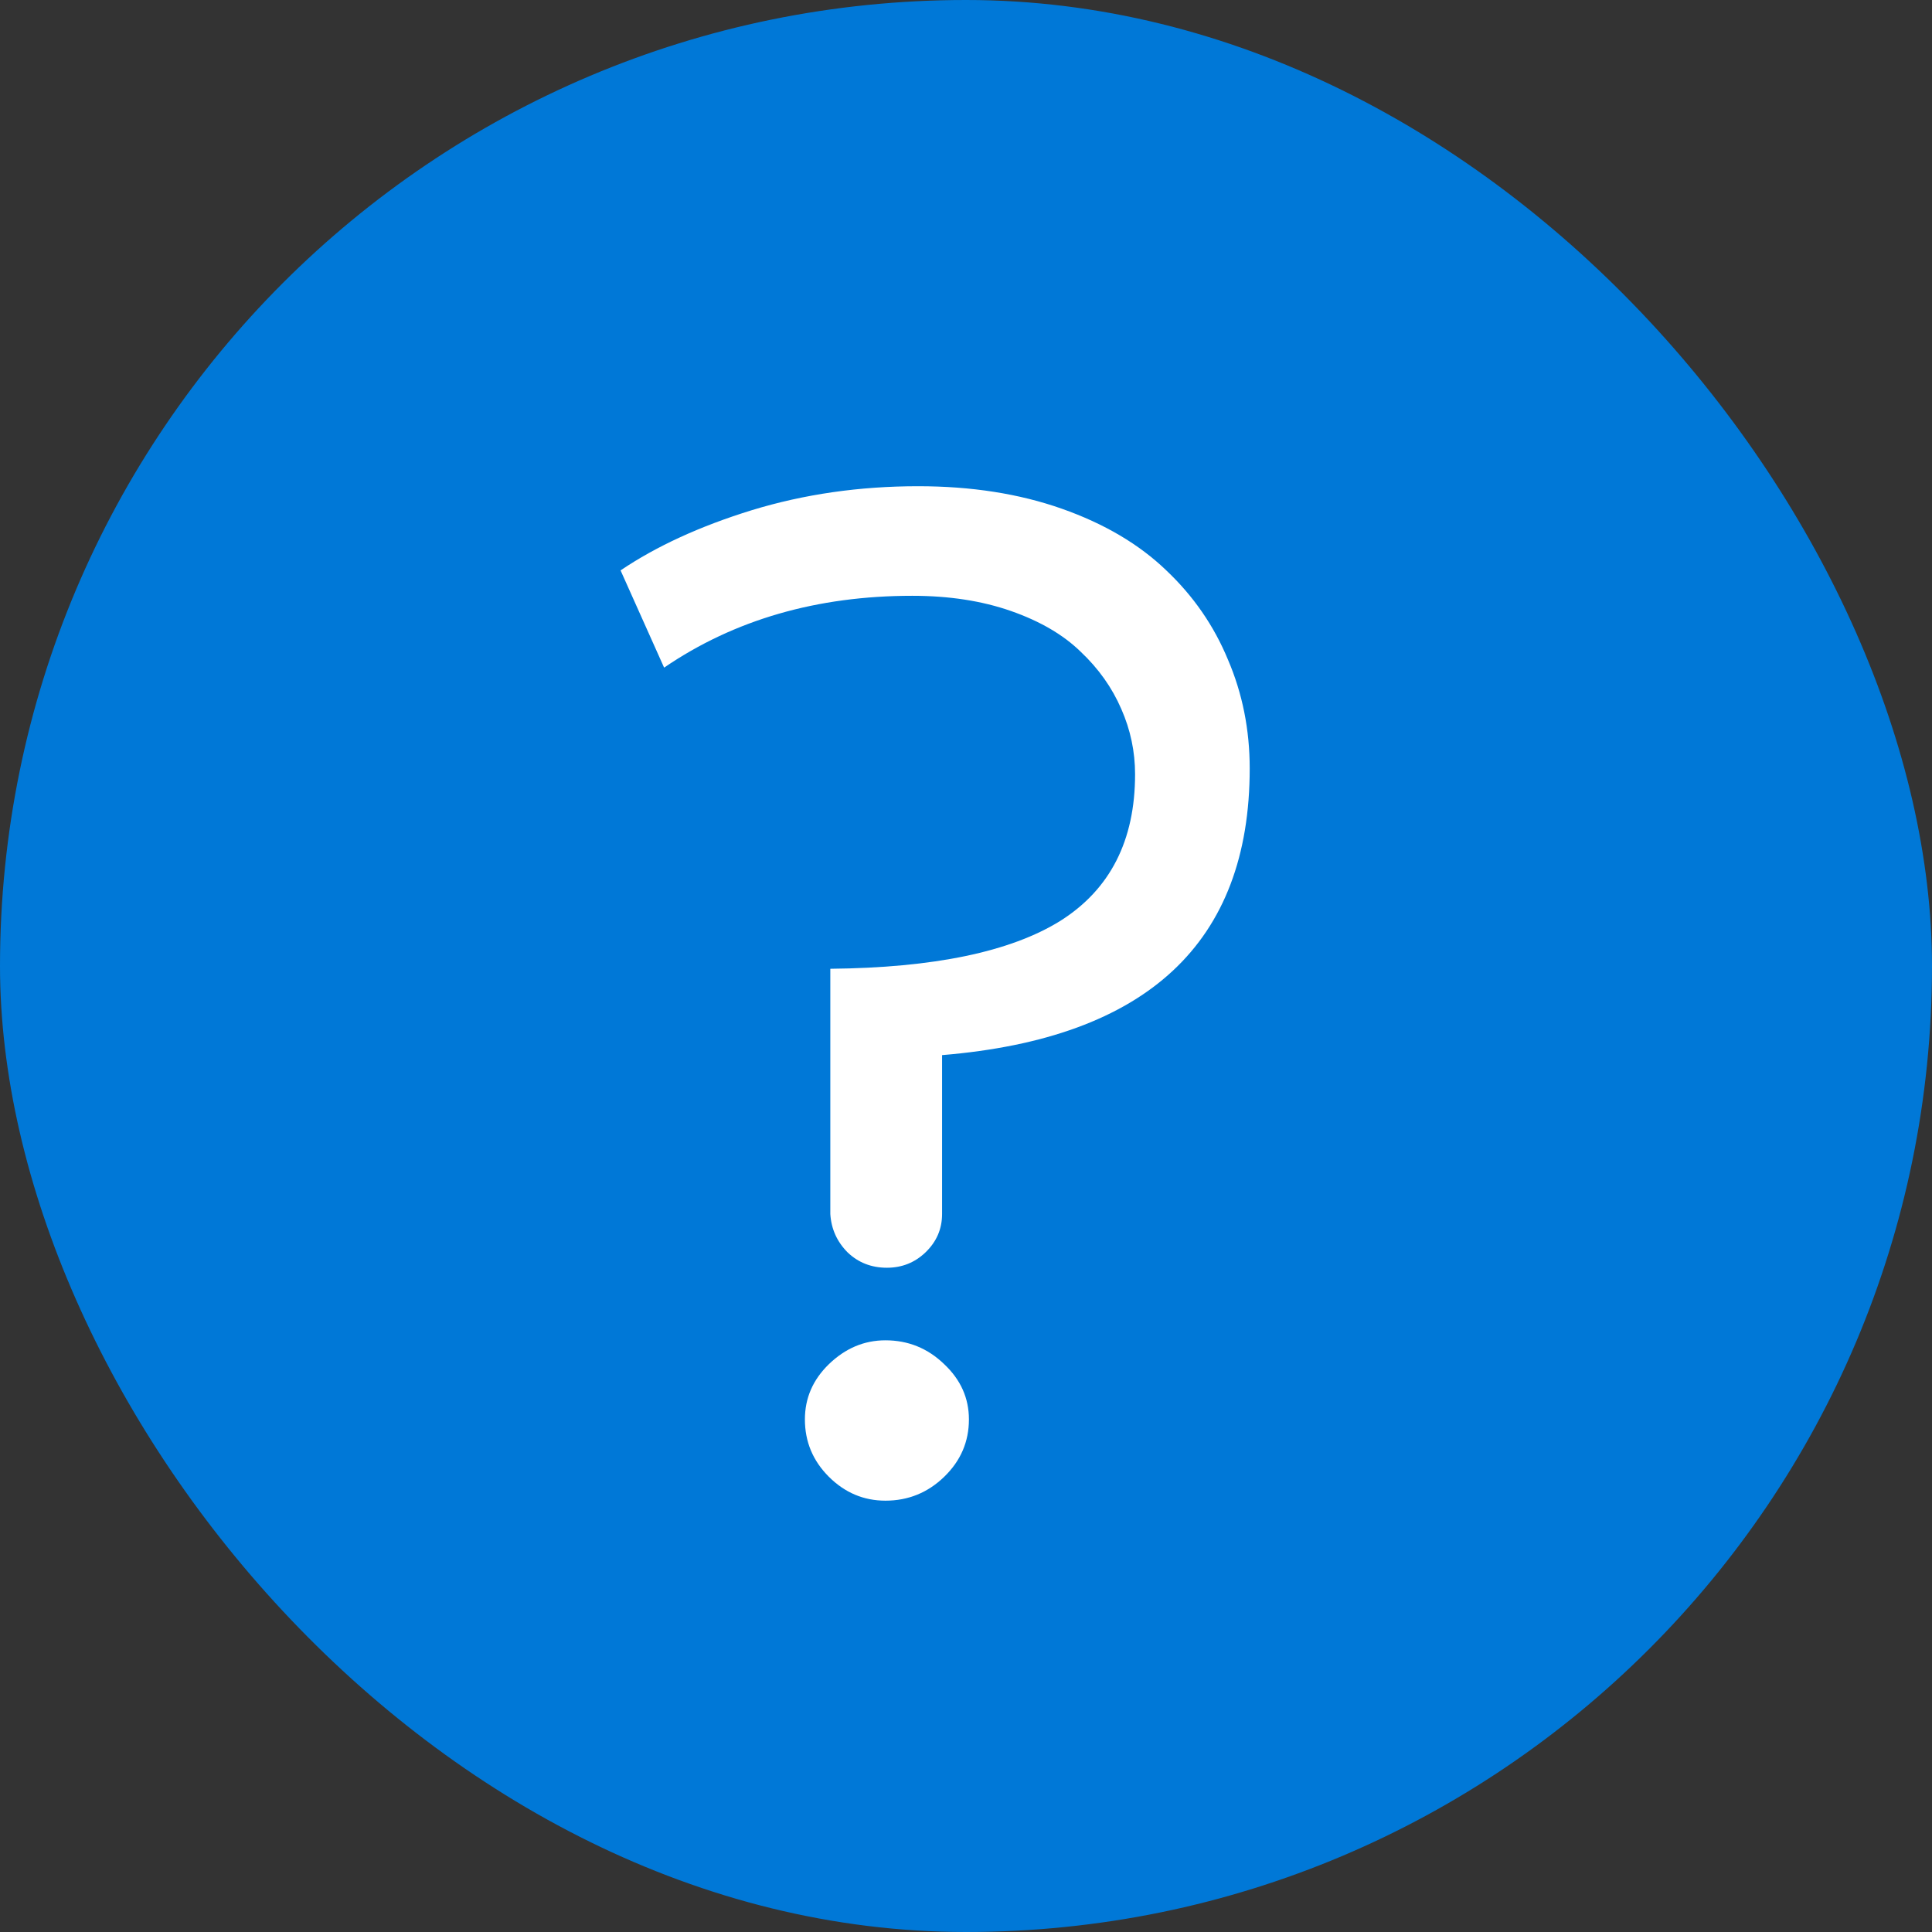 <svg width="39" height="39" viewBox="0 0 39 39" fill="none" xmlns="http://www.w3.org/2000/svg">
<rect x="0" y="0" width="39" height="39" fill="#333333" stroke="none"/>
<rect y="0" width="39" height="39" rx="19.5" fill="#0078D7"/>
<path d="M17.903 25.591C17.591 25.591 17.327 25.488 17.112 25.283C16.898 25.069 16.78 24.81 16.761 24.507V19.556C18.851 19.536 20.398 19.214 21.404 18.589C22.41 17.954 22.913 16.968 22.913 15.63C22.913 15.171 22.82 14.732 22.635 14.312C22.449 13.882 22.176 13.496 21.814 13.155C21.463 12.813 20.994 12.539 20.408 12.334C19.822 12.129 19.158 12.027 18.416 12.027C16.492 12.027 14.822 12.51 13.406 13.477L12.527 11.514C13.25 11.026 14.134 10.62 15.179 10.298C16.233 9.976 17.352 9.815 18.533 9.815C19.607 9.815 20.574 9.966 21.434 10.269C22.293 10.572 22.996 10.987 23.543 11.514C24.09 12.031 24.505 12.632 24.788 13.316C25.081 13.999 25.227 14.732 25.227 15.513C25.227 19.029 23.157 20.957 19.017 21.299V24.507C19.017 24.81 18.904 25.069 18.68 25.283C18.465 25.488 18.206 25.591 17.903 25.591ZM16.248 28.653C16.248 28.223 16.409 27.852 16.731 27.539C17.064 27.217 17.444 27.056 17.874 27.056C18.333 27.056 18.729 27.217 19.061 27.539C19.393 27.852 19.559 28.223 19.559 28.653C19.559 29.102 19.393 29.488 19.061 29.81C18.729 30.132 18.333 30.293 17.874 30.293C17.435 30.293 17.054 30.132 16.731 29.81C16.409 29.488 16.248 29.102 16.248 28.653Z" fill="white"/>
</svg>
